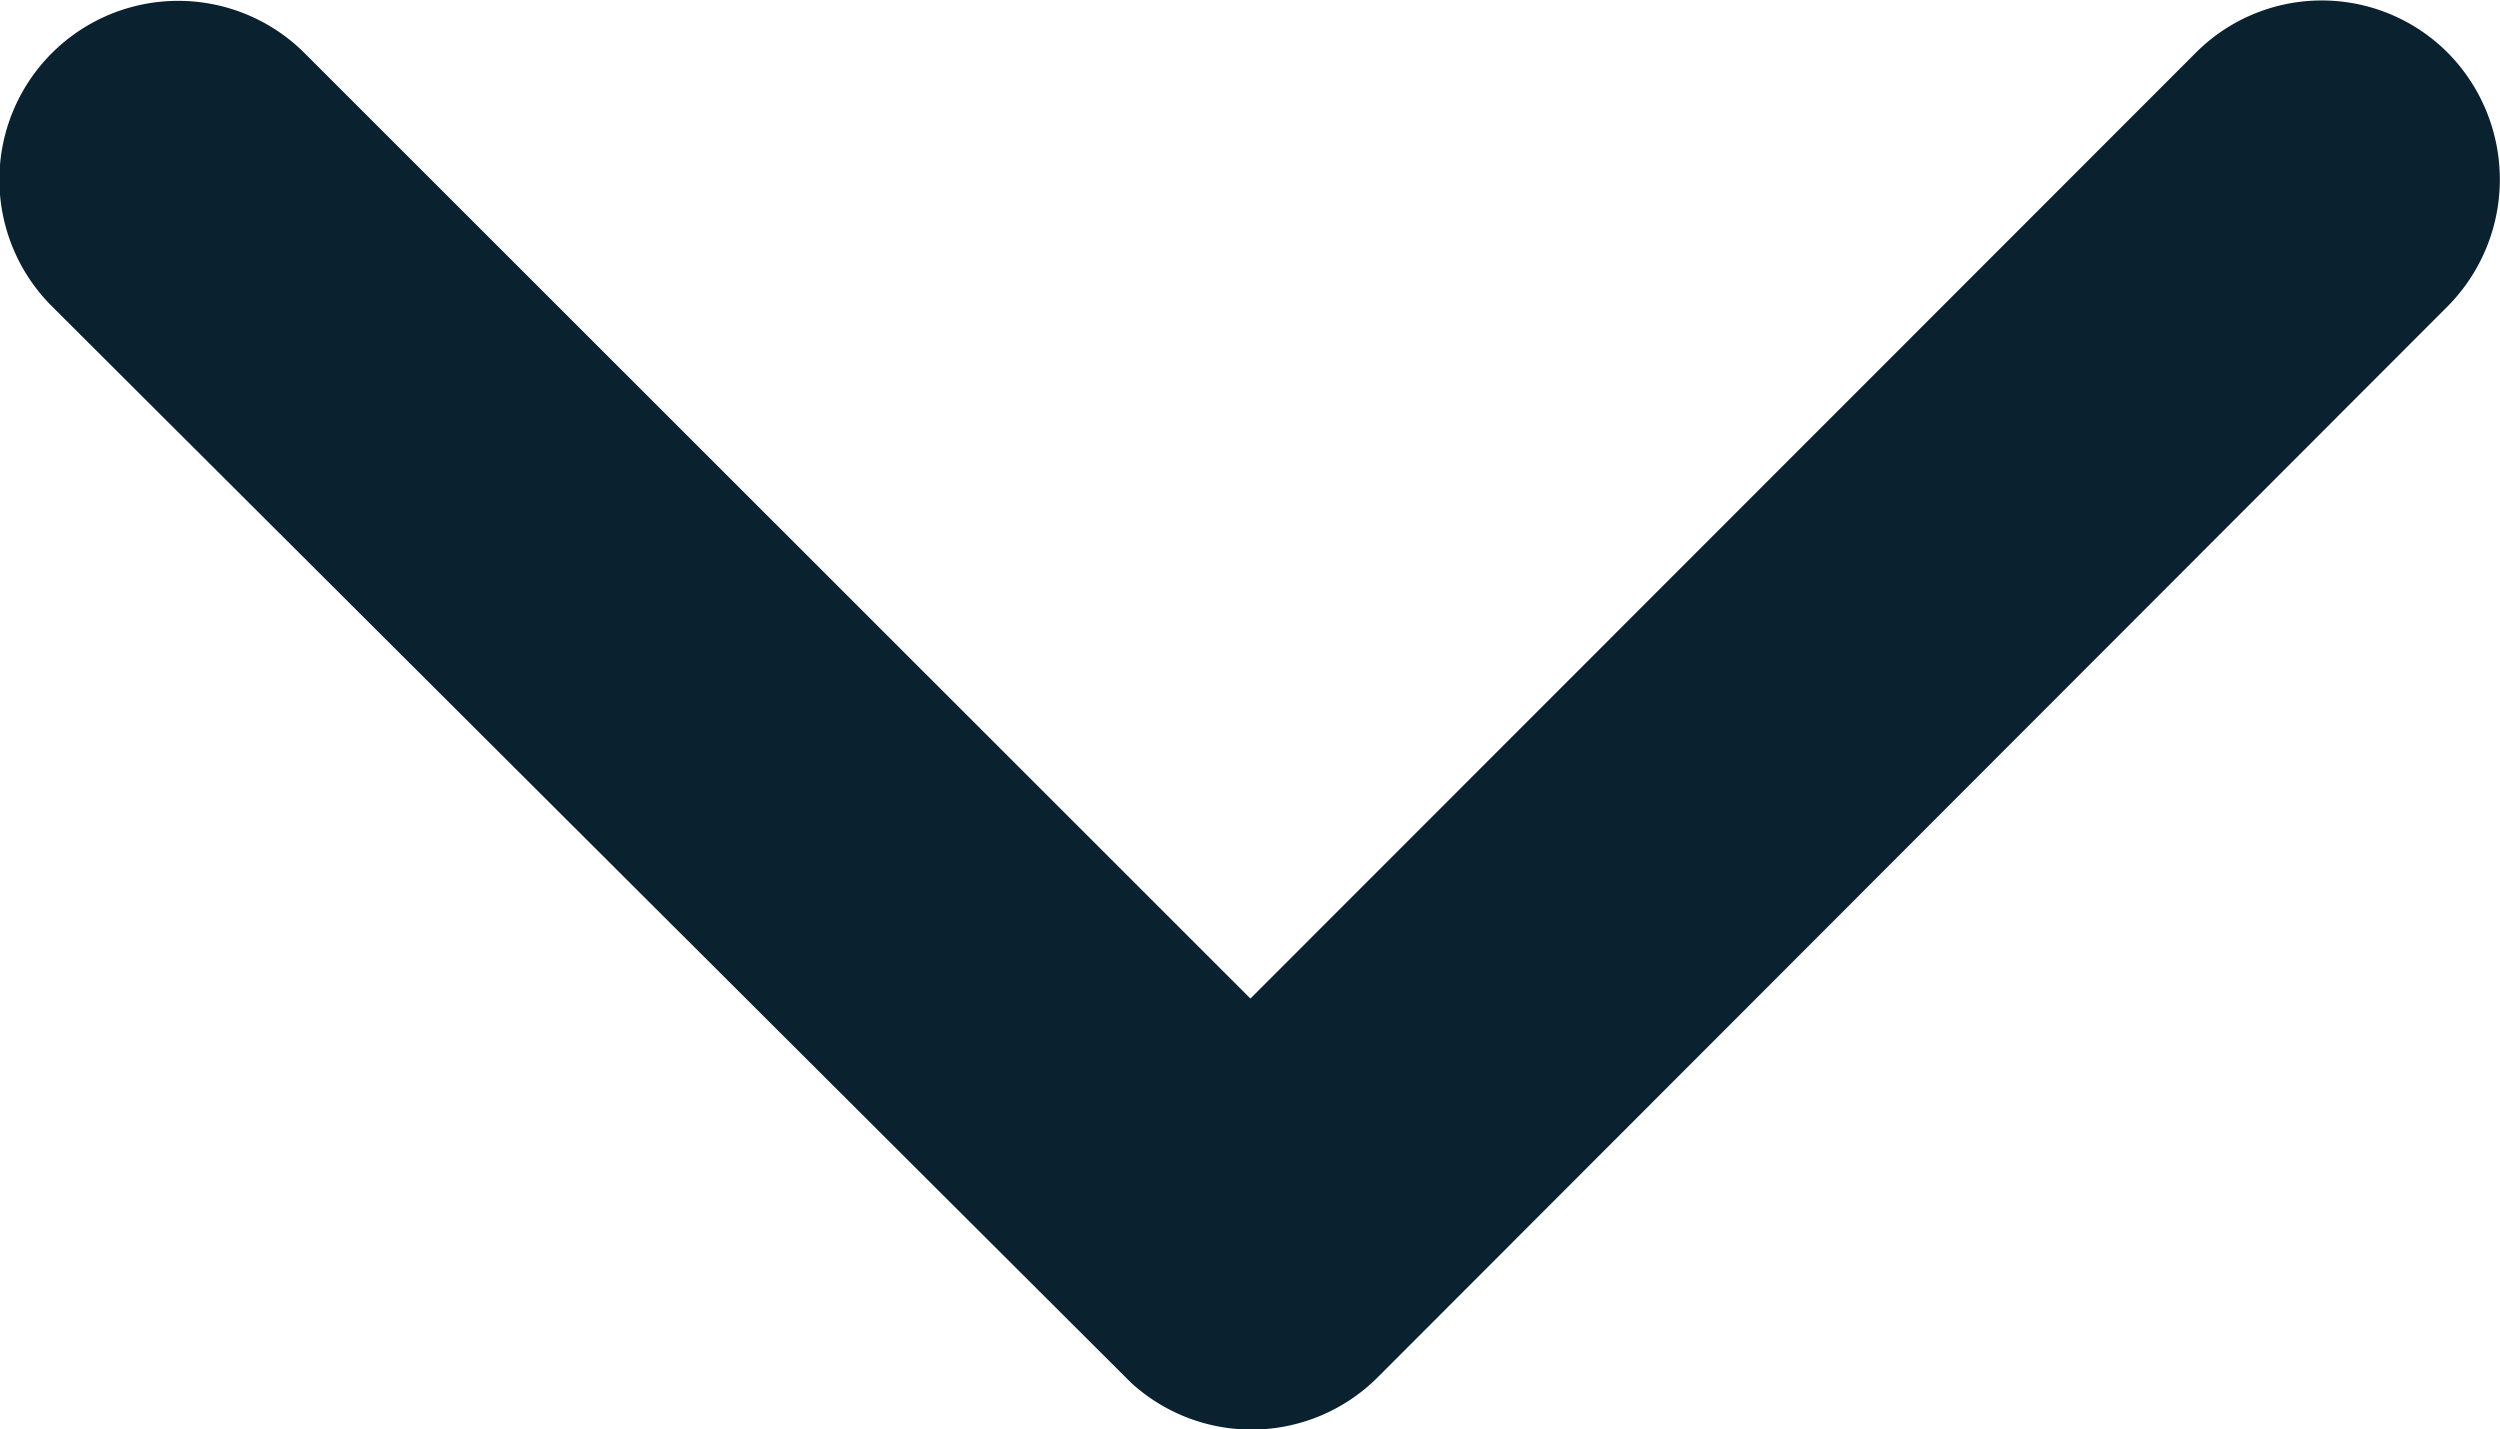 <svg xmlns="http://www.w3.org/2000/svg" width="12" height="6.861" viewBox="0 0 12 6.861">
  <path id="icon-dropdown-closed" d="M12.19,16.039,16.727,11.5a.854.854,0,0,1,1.211,0,.865.865,0,0,1,0,1.215L12.8,17.858a.856.856,0,0,1-1.183.025L6.438,12.717A.858.858,0,0,1,7.649,11.5Z" transform="translate(-6.188 -11.246)" fill="#0a212f"/>
</svg>
